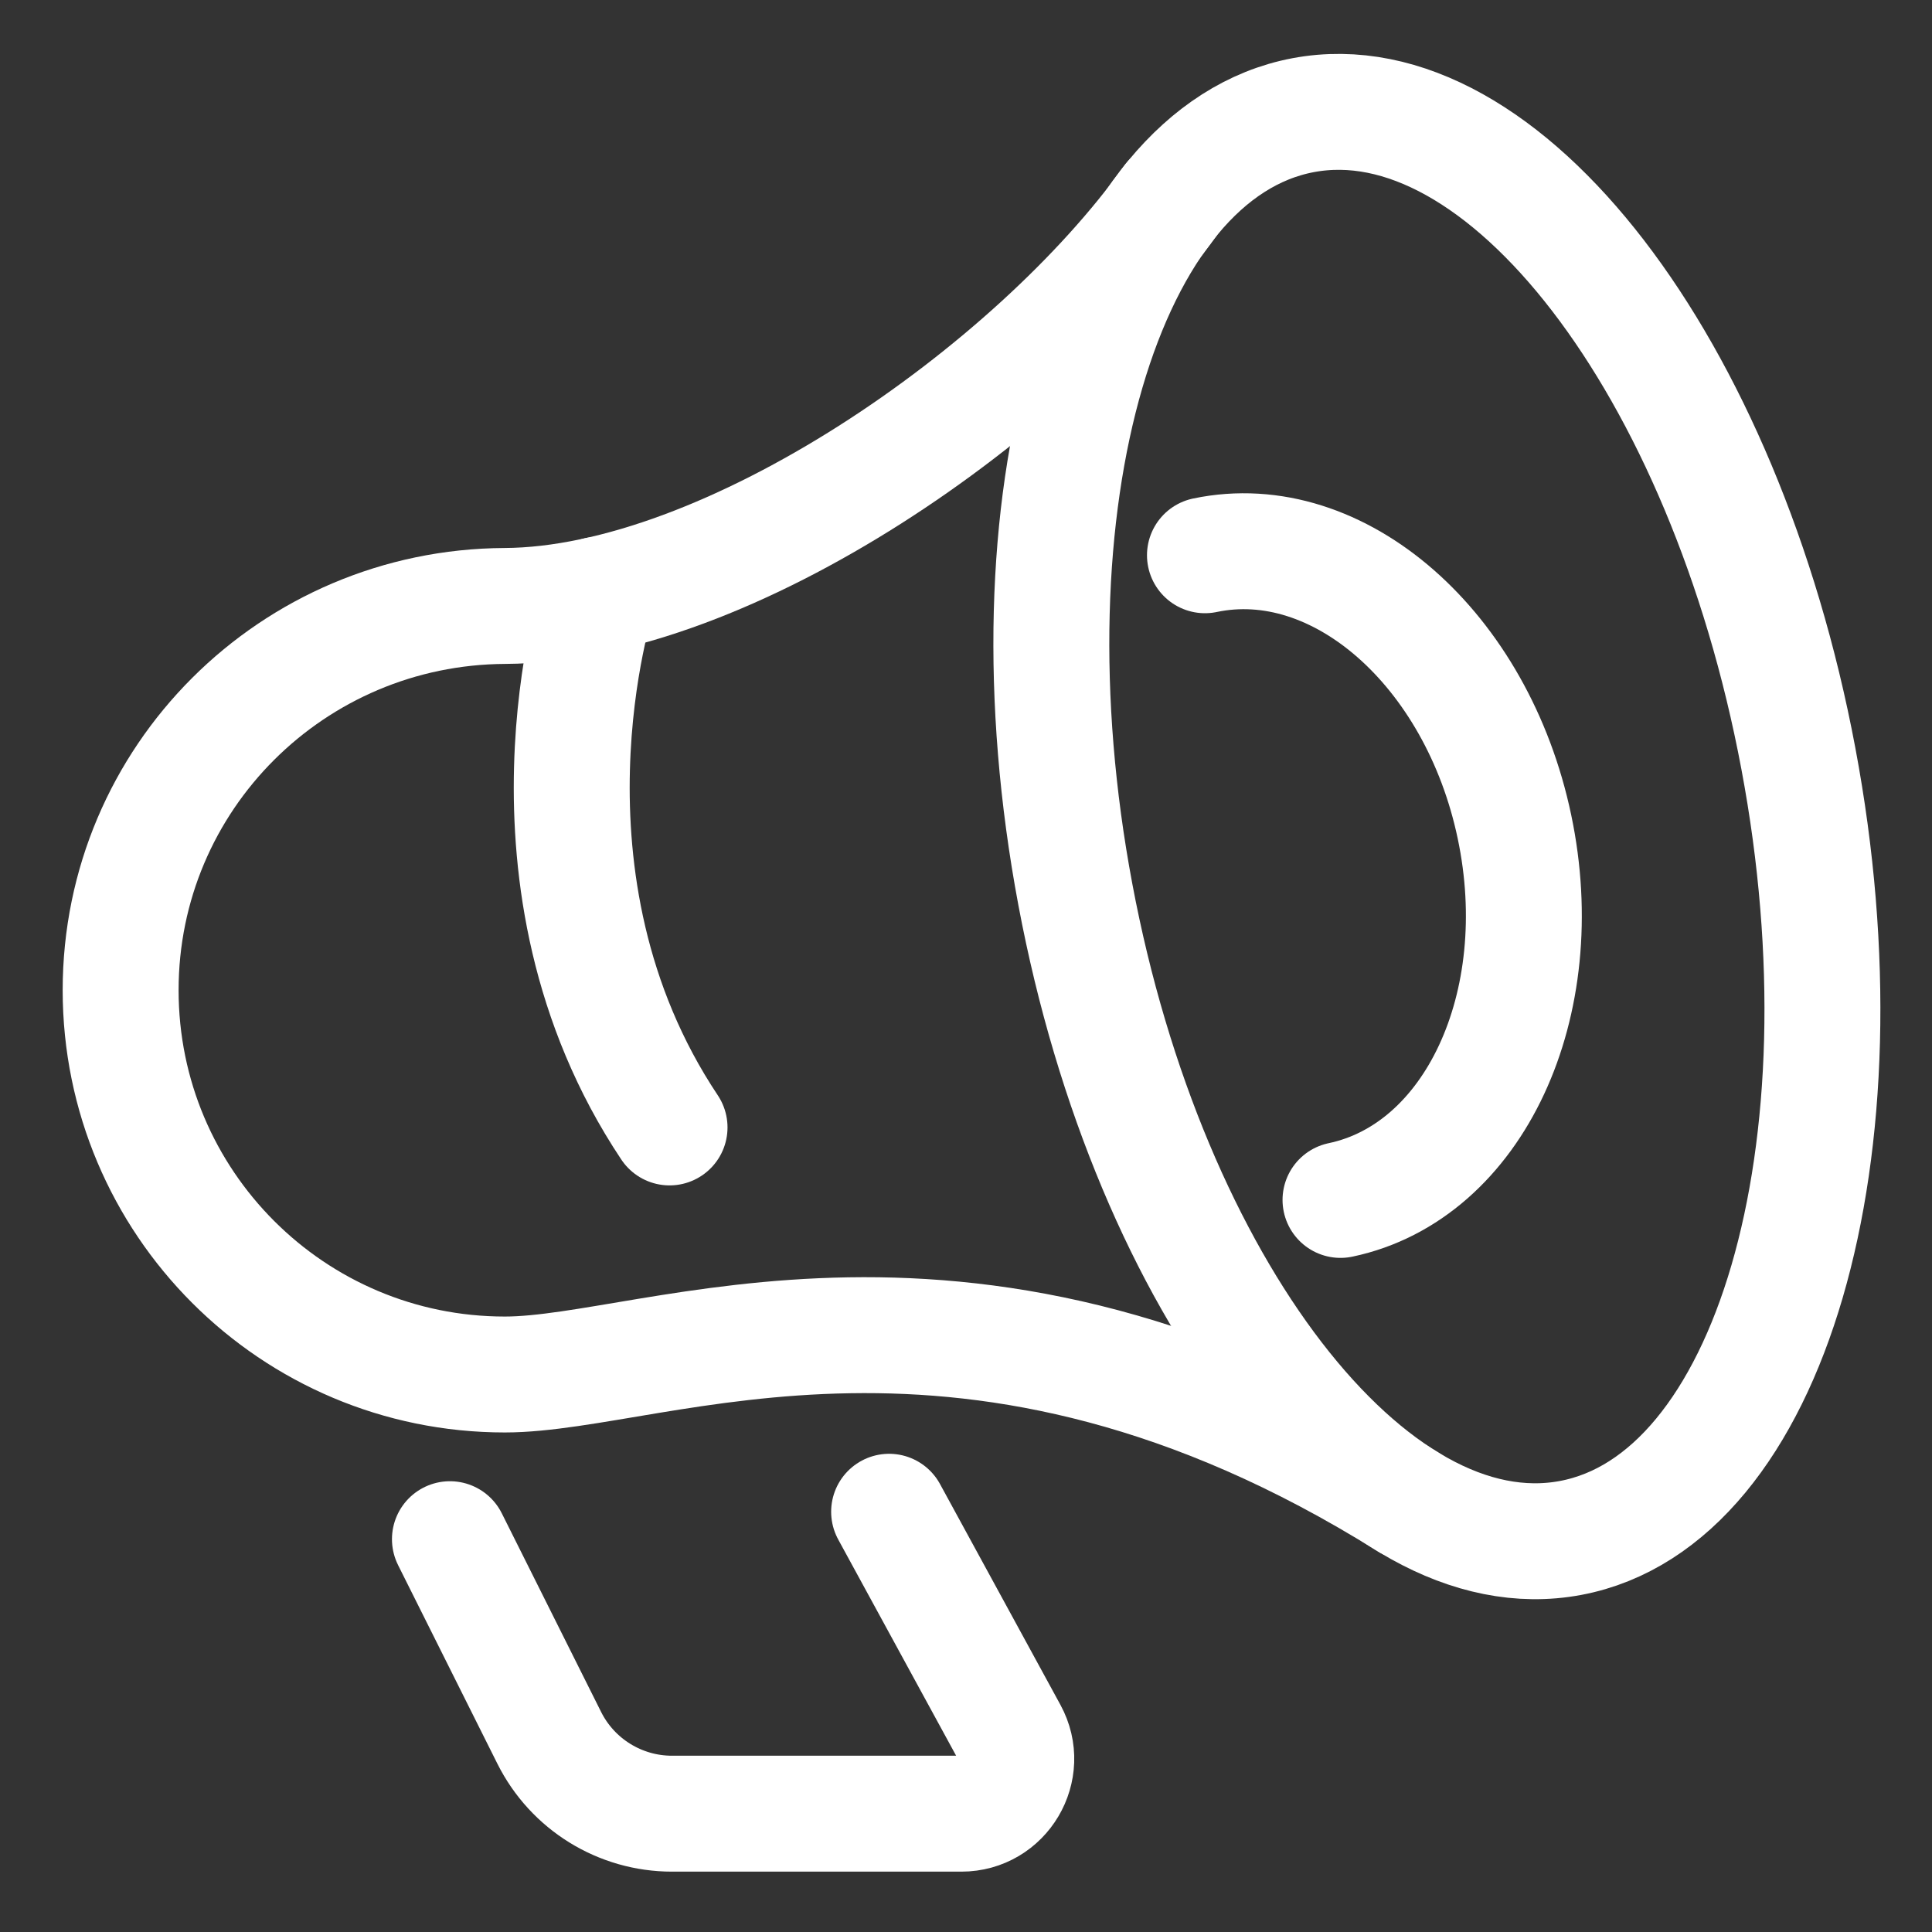 <svg width="25" height="25" viewBox="0 0 25 25" fill="none" xmlns="http://www.w3.org/2000/svg">
<rect x="0" y="0" width="25" height="25" fill="#333333" stroke="none"/>
<g clip-path="url(#clip0_10117_8689)">
<path d="M20.323 19.901C22.906 19.416 24.227 14.901 23.271 9.817C22.316 4.733 19.447 1.005 16.864 1.49C14.28 1.976 12.96 6.491 13.915 11.575C14.87 16.659 17.739 20.387 20.323 19.901Z" stroke="white" stroke-width="1.5" stroke-linecap="round" stroke-linejoin="round"/>
<path d="M18.22 19.435C12.537 15.883 8.517 17.786 6.533 17.786C3.787 17.786 1.561 15.56 1.561 12.813C1.561 10.067 3.787 7.855 6.533 7.841C9.419 7.826 13.374 5.077 15.15 2.59" stroke="white" stroke-width="1.5" stroke-linecap="round" stroke-linejoin="round"/>
<path d="M5.822 19.917L7.107 22.487C7.408 23.089 8.023 23.469 8.696 23.469H12.44C12.979 23.469 13.321 22.892 13.063 22.419L11.505 19.562" stroke="white" stroke-width="1.5" stroke-linecap="round" stroke-linejoin="round"/>
<path d="M7.737 7.696C7.737 7.696 6.533 11.393 8.664 14.589" stroke="white" stroke-width="1.5" stroke-linecap="round" stroke-linejoin="round"/>
<path d="M15.592 7.185C17.319 6.822 19.113 8.394 19.597 10.698C20.082 13.002 19.074 15.164 17.346 15.527" stroke="white" stroke-width="1.5" stroke-linecap="round" stroke-linejoin="round"/>
</g>
<defs>
<clipPath id="clip0_10117_8689">
<rect width="25" height="25" fill="white"/>
</clipPath>
</defs>
</svg>
